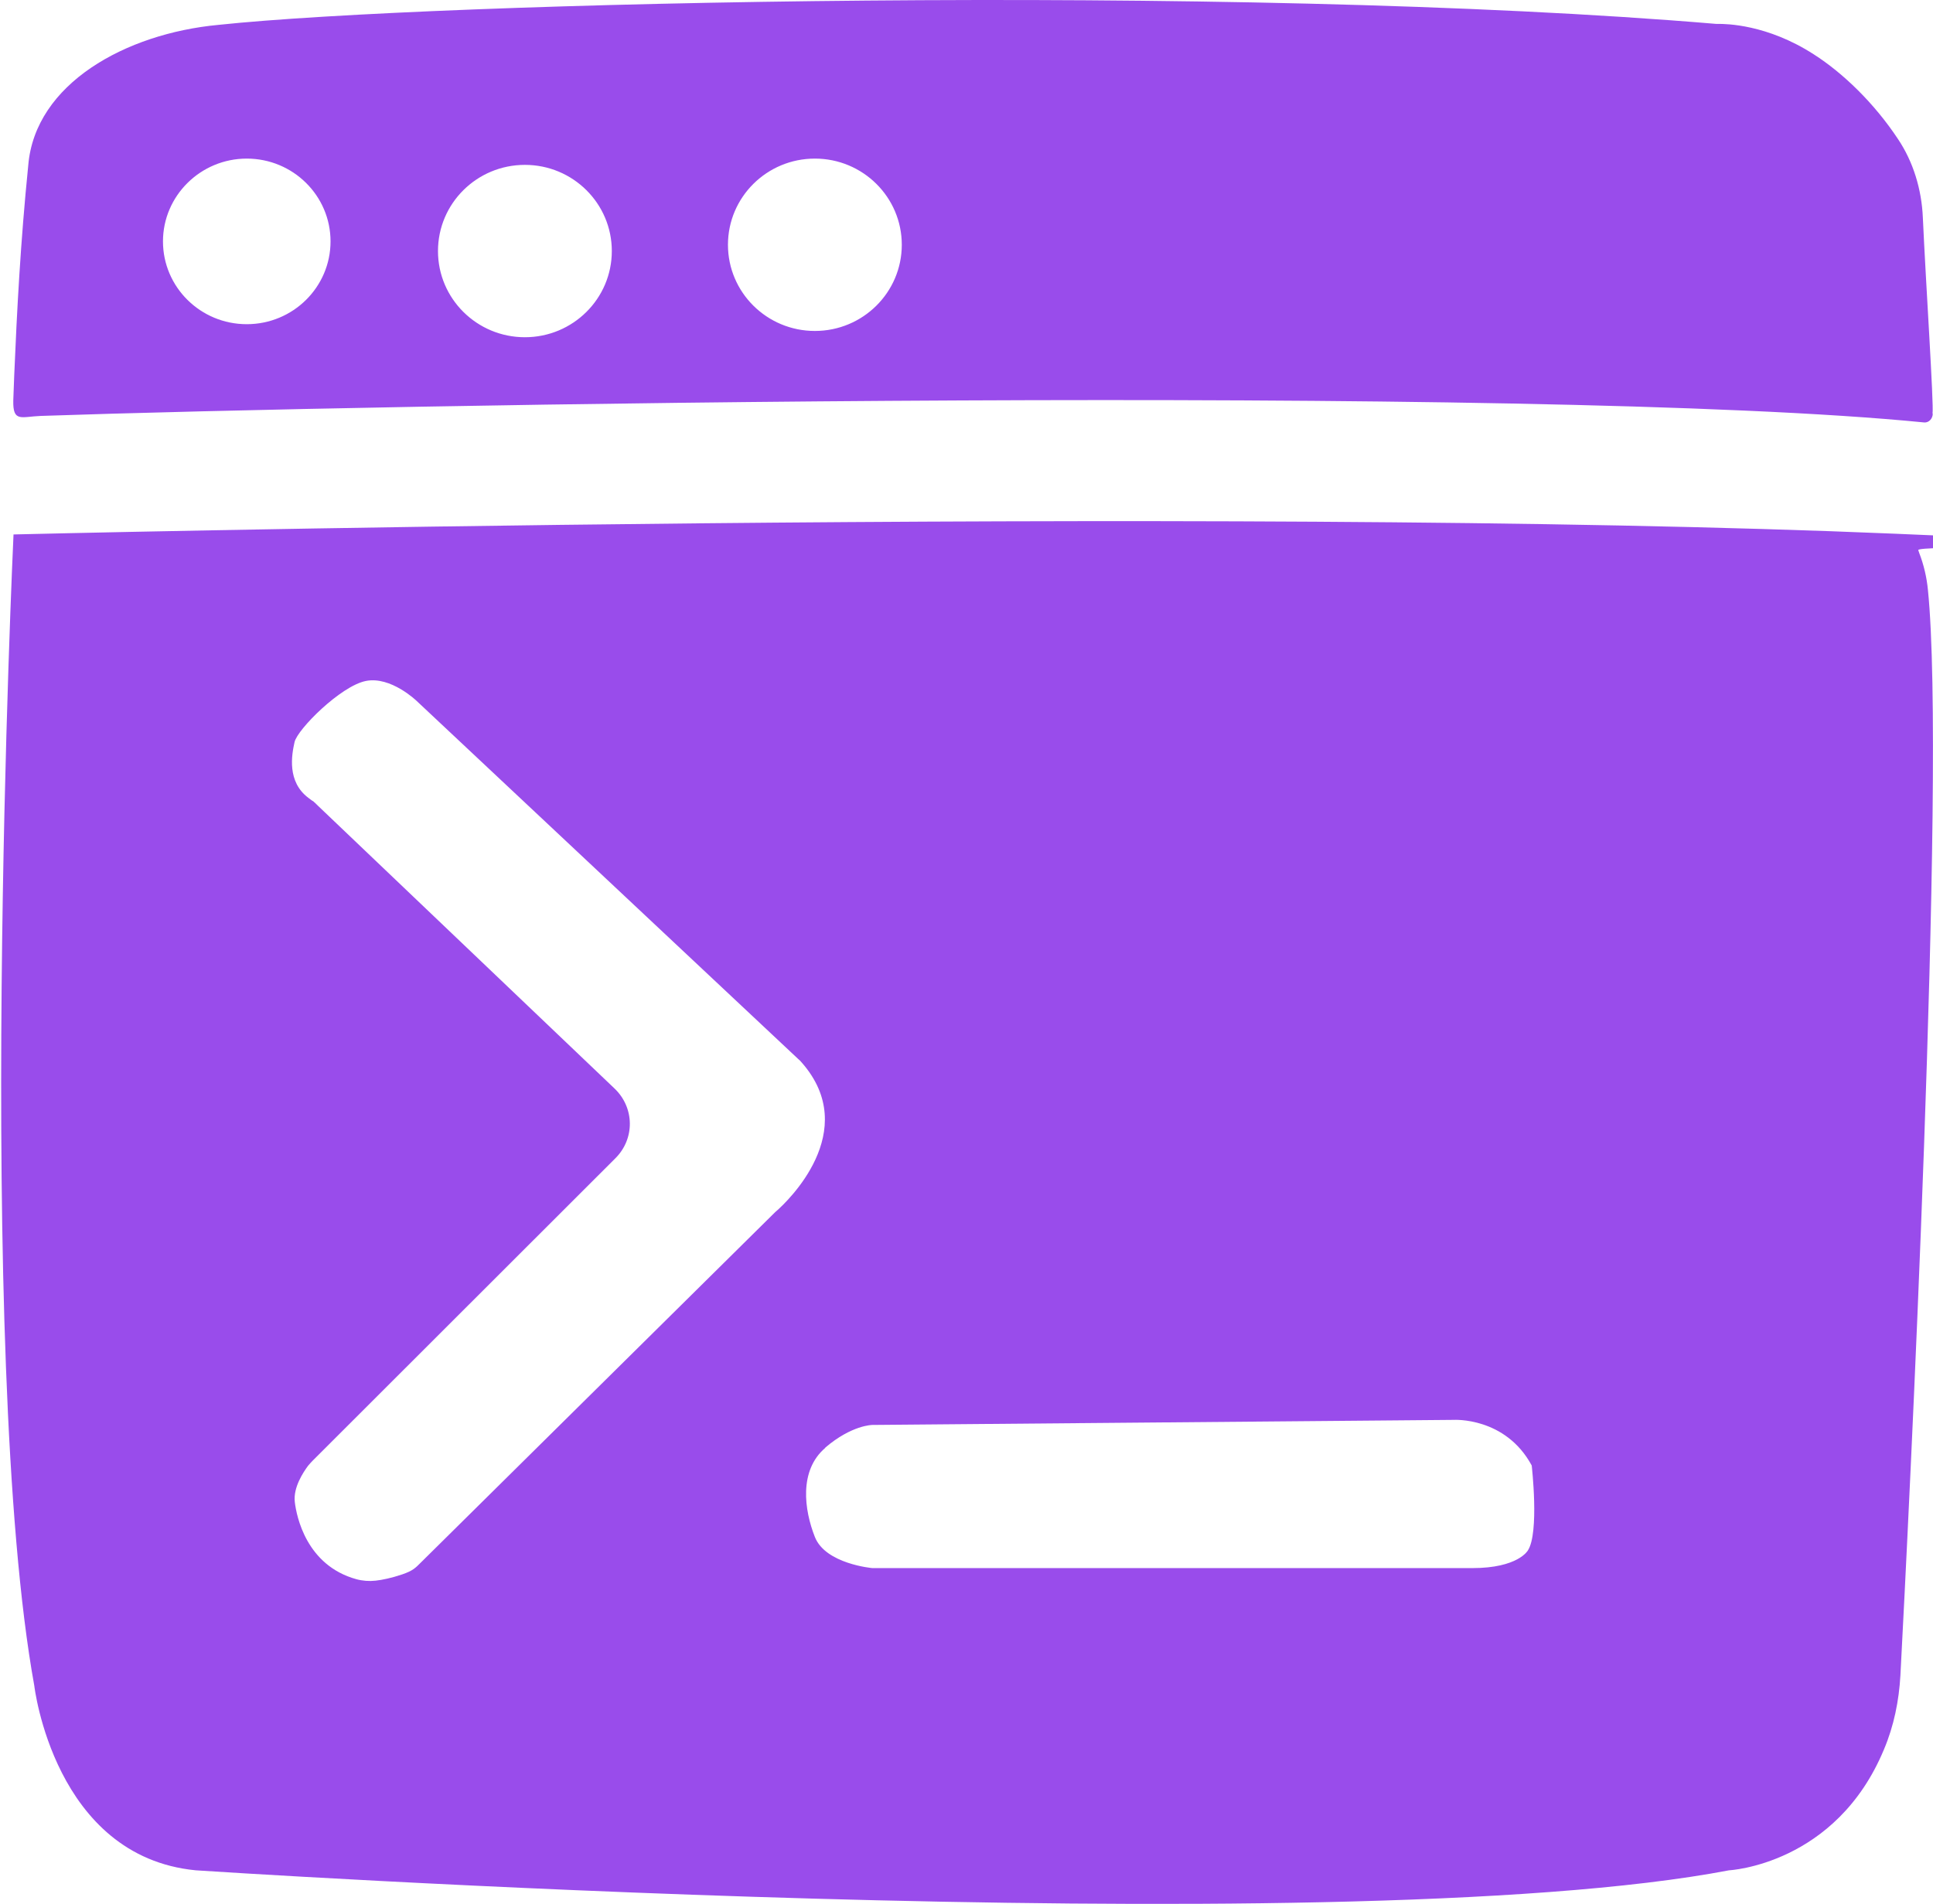 <?xml version="1.0" encoding="UTF-8"?>
<svg id="_图层_2" data-name="图层 2" xmlns="http://www.w3.org/2000/svg" viewBox="0 0 800.6 788.8">
  <path d="M798.5,244.4c7.7,75.4-8.2,389.2-11.4,449.7-.6,10.5-2.7,20.9-6.8,30.6-19.9,47.9-64.2,50.1-64.2,50.1h0c-163.6,31.3-635,0-635,0-58.7-5.7-66.9-76.5-66.9-76.5h0C-10.4,562.6,5.6,221.4,5.6,221.4s0,0,0,0c0,0,498.6-12.2,779.3-.3s8.1,2.9,9.6,6.8l.4,1.2c1.9,4.9,3.1,10.1,3.6,15.3ZM129.6,331.8l125,119.2c8.2,7.9,8.4,20.7.3,28.8l-125.4,125.3c-.7.7-1.3,1.4-1.9,2.1-2,2.7-6.2,9-5.5,15s4.8,26.3,25.5,32c2.6.7,5.3.9,8,.6s6.6-1.1,11-2.6,5.5-2.7,7.6-4.8l146.9-145.3c.3-.2.5-.5.8-.7,3.6-3.2,35.3-32.7,10.1-61.3-.4-.5-.9-1-1.4-1.4l-158-148.3s-10.7-10.4-21.1-8.3-28.3,20-29.5,25.3-3.2,16.4,5.7,23.1,1.2.9,1.7,1.4ZM341.8,599.8c-11,9.4-8.7,25.8-4.3,36.9,4.4,11.2,23.8,12.9,23.8,12.9h248.5c19,0,23-7.3,23-7.3,4.8-7.3,1.6-35.2,1.6-35.2-10.9-20.2-32.3-18.9-32.3-18.9l-240.8,2.1s-8.5,0-19.5,9.4Z" style="fill: #994ceb; stroke-width: 0px;"/>
  <path d="M800.5,171.3c0,2.2-1.7,3.9-3.6,3.7-161.3-16-643.5-7.4-780-2.7-8.1.3-11.6,2.8-11.4-6.4l.4-10.6c1.1-26.3,2.6-55.1,5.8-86.8C14.5,34.7,52,13.9,90.5,10.3c88.5-9.4,420.3-17.3,620.3-.4.3,0,.6,0,.9,0,3.1,0,20.1.1,39.5,12.6,12.2,7.8,25.1,20.3,34.9,35.1,6.3,9.4,9.8,20.8,10.3,32.6,1.2,26.7,4.6,77.5,4,81.1h0ZM217.4,68.3c-19.9,0-36,16-36,35.7s16.1,35.7,36,35.7,36-16,36-35.7-16.1-35.7-36-35.7ZM337.5,65.7c-19.9,0-36,16-36,35.7s16.1,35.7,36,35.7,36-16,36-35.7-16.1-35.7-36-35.7ZM102.2,65.7c-19.1,0-34.7,15.4-34.7,34.3s15.5,34.3,34.7,34.3,34.7-15.4,34.7-34.3-15.5-34.3-34.7-34.3Z" style="fill: #994ceb; stroke-width: 0px;"/>
</svg>
